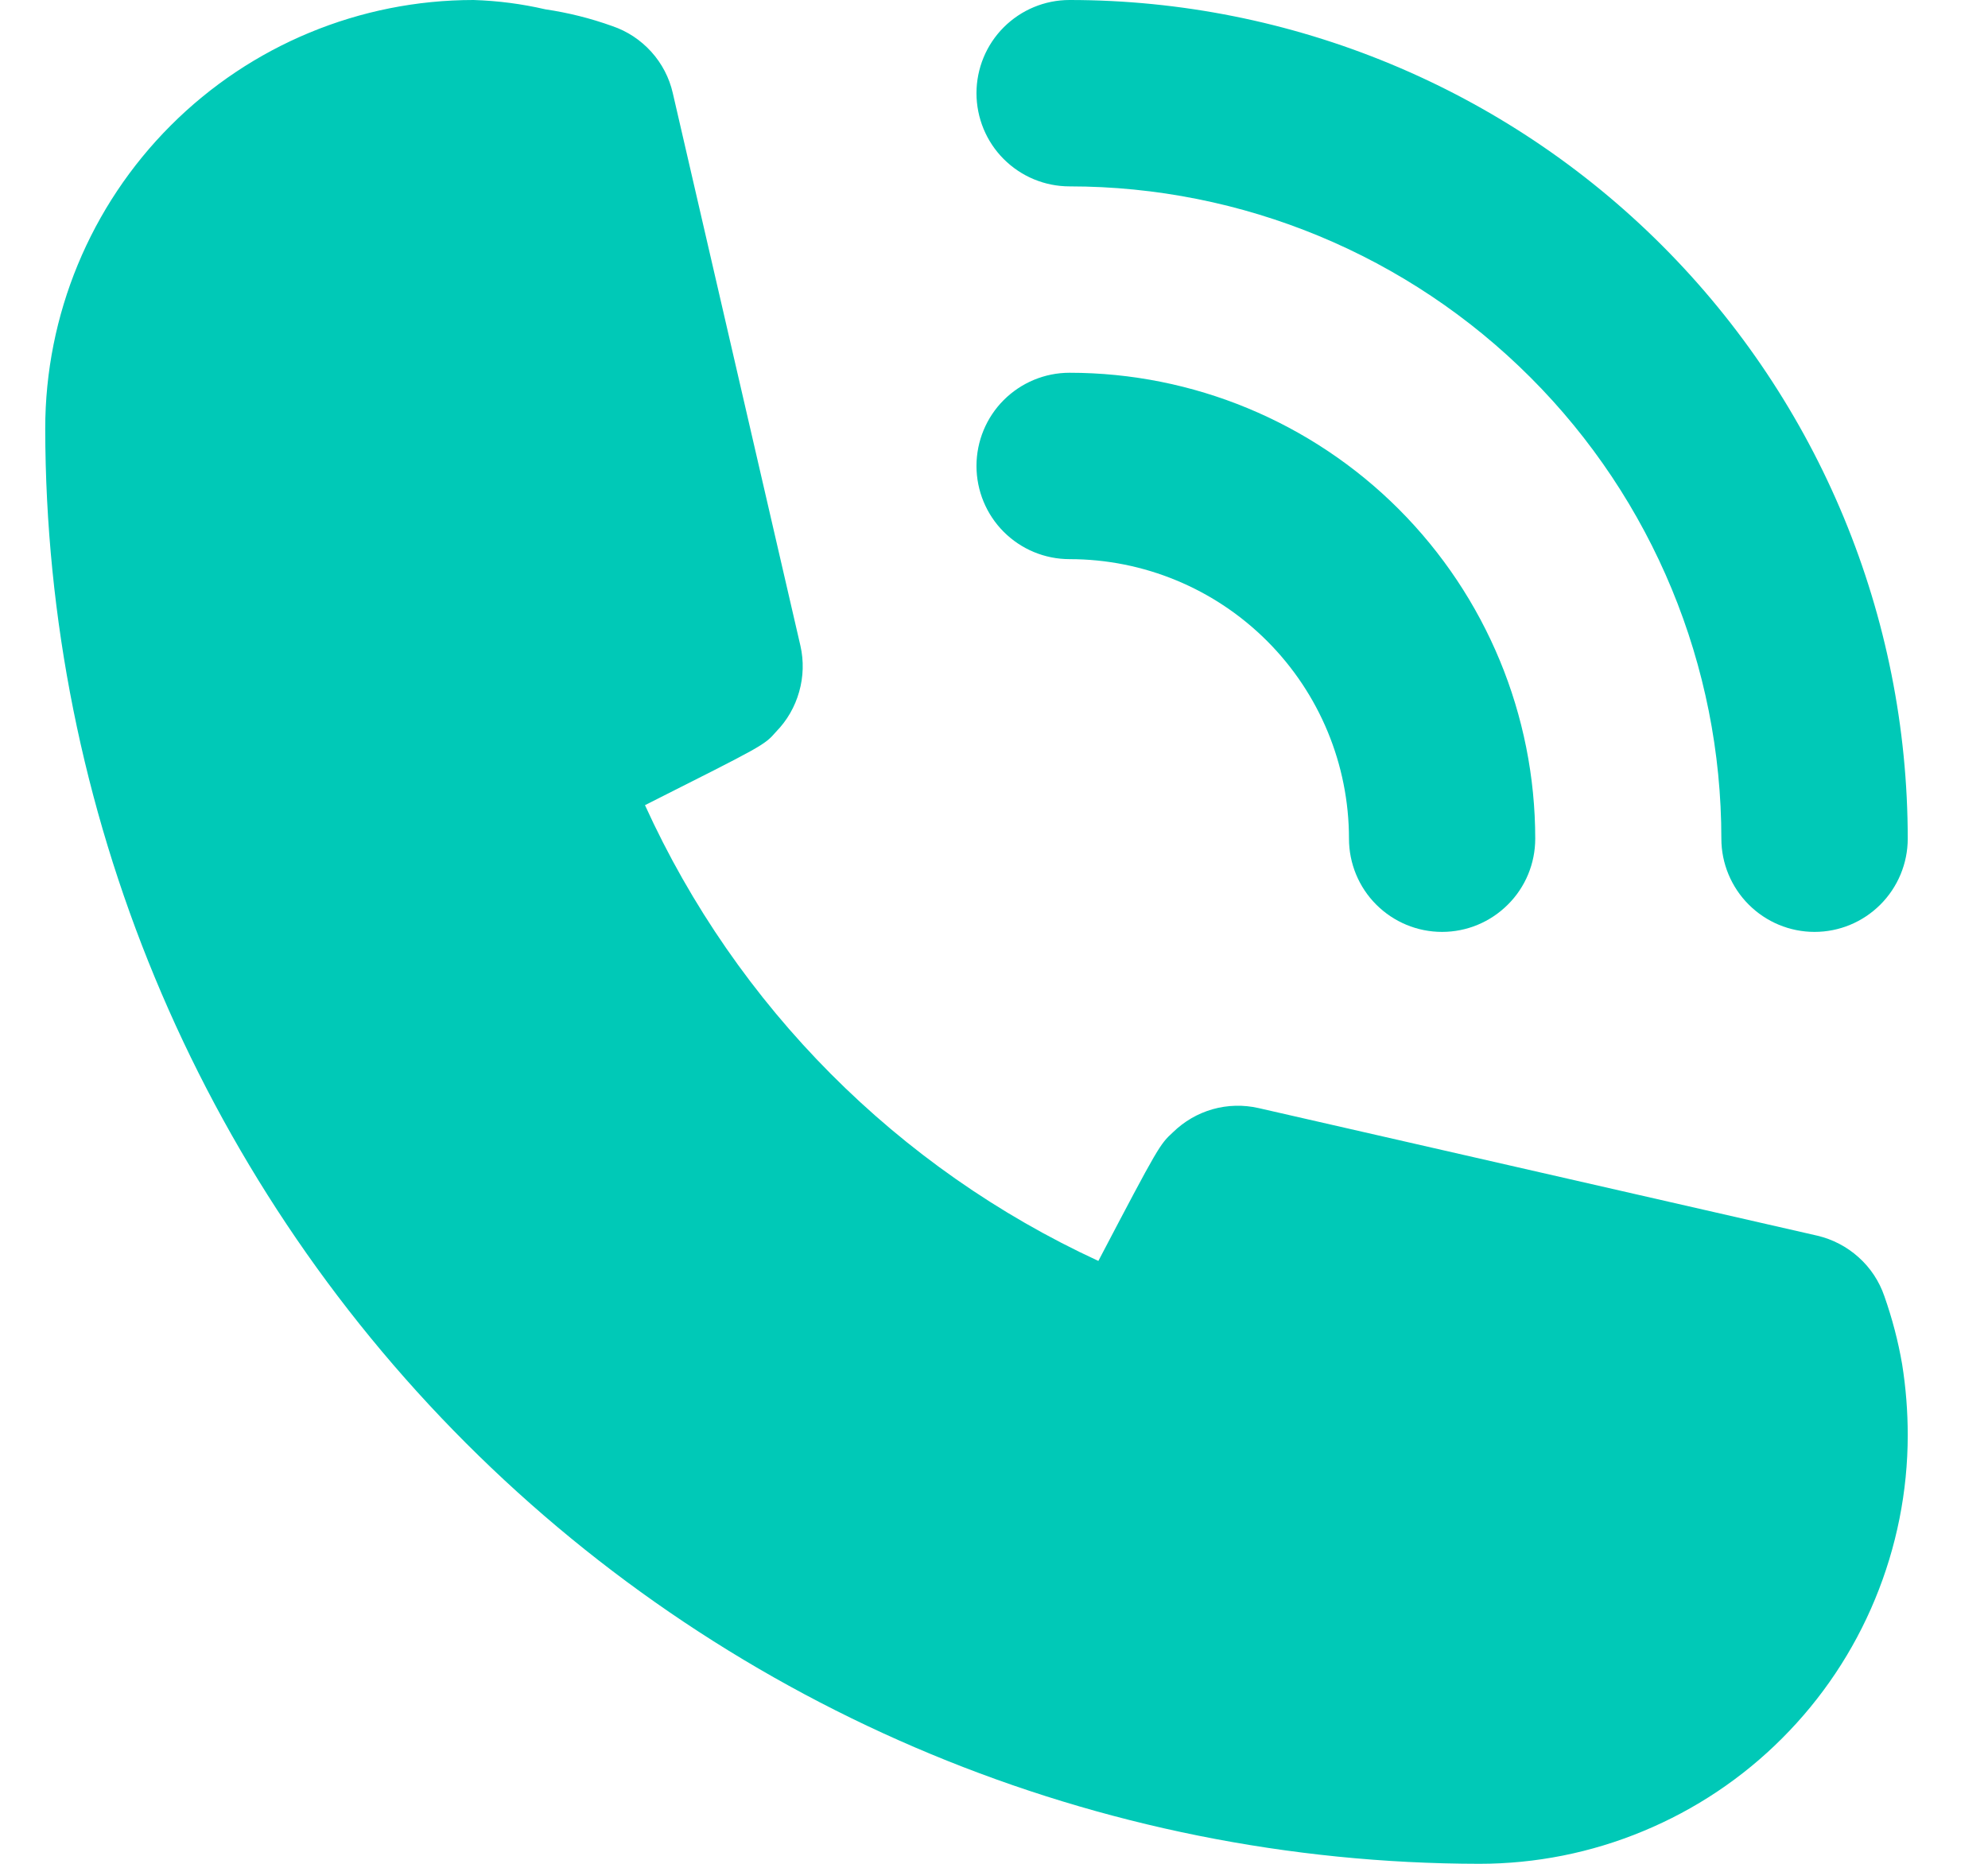 <?xml version="1.0" encoding="UTF-8"?> <svg xmlns="http://www.w3.org/2000/svg" width="16" height="15" viewBox="0 0 16 15" fill="none"> <path d="M8.608 4.5C9.205 4.5 9.776 4.737 10.198 5.159C10.62 5.581 10.857 6.153 10.857 6.75C10.857 6.949 10.936 7.14 11.076 7.28C11.217 7.421 11.407 7.5 11.606 7.5C11.805 7.5 11.995 7.421 12.136 7.28C12.277 7.14 12.356 6.949 12.356 6.75C12.356 5.755 11.961 4.802 11.258 4.098C10.555 3.395 9.602 3 8.608 3C8.409 3 8.219 3.079 8.078 3.22C7.938 3.36 7.859 3.551 7.859 3.75C7.859 3.949 7.938 4.14 8.078 4.28C8.219 4.421 8.409 4.5 8.608 4.5Z" fill="#00C9B7"></path> <path d="M8.608 1.5C10 1.5 11.334 2.053 12.318 3.038C13.302 4.022 13.854 5.358 13.854 6.75C13.854 6.949 13.934 7.14 14.074 7.28C14.215 7.421 14.405 7.5 14.604 7.5C14.803 7.5 14.993 7.421 15.134 7.28C15.274 7.14 15.354 6.949 15.354 6.75C15.354 4.96 14.643 3.243 13.378 1.977C12.113 0.711 10.397 0 8.608 0C8.409 0 8.219 0.079 8.078 0.22C7.938 0.36 7.859 0.551 7.859 0.75C7.859 0.949 7.938 1.14 8.078 1.28C8.219 1.421 8.409 1.5 8.608 1.5ZM15.166 10.432C15.125 10.312 15.054 10.204 14.959 10.119C14.865 10.034 14.75 9.974 14.627 9.945L10.13 8.918C10.008 8.89 9.88 8.893 9.76 8.927C9.64 8.961 9.53 9.025 9.44 9.113C9.335 9.21 9.328 9.217 8.84 10.148C7.224 9.402 5.929 8.101 5.191 6.48C6.142 6 6.15 6 6.247 5.888C6.335 5.798 6.398 5.688 6.432 5.567C6.466 5.447 6.47 5.32 6.442 5.197L5.415 0.75C5.387 0.626 5.327 0.511 5.242 0.417C5.156 0.322 5.049 0.251 4.928 0.21C4.753 0.147 4.572 0.102 4.389 0.075C4.199 0.031 4.006 0.006 3.811 0C2.897 0 2.02 0.363 1.374 1.01C0.727 1.657 0.364 2.535 0.364 3.45C0.368 6.512 1.585 9.448 3.749 11.613C5.913 13.778 8.846 14.996 11.906 15C12.359 15 12.807 14.911 13.225 14.737C13.643 14.564 14.024 14.31 14.344 13.989C14.664 13.669 14.918 13.289 15.091 12.87C15.264 12.452 15.354 12.003 15.354 11.55C15.354 11.359 15.339 11.168 15.309 10.98C15.277 10.794 15.229 10.611 15.166 10.432Z" fill="#00C9B7"></path> </svg> 
